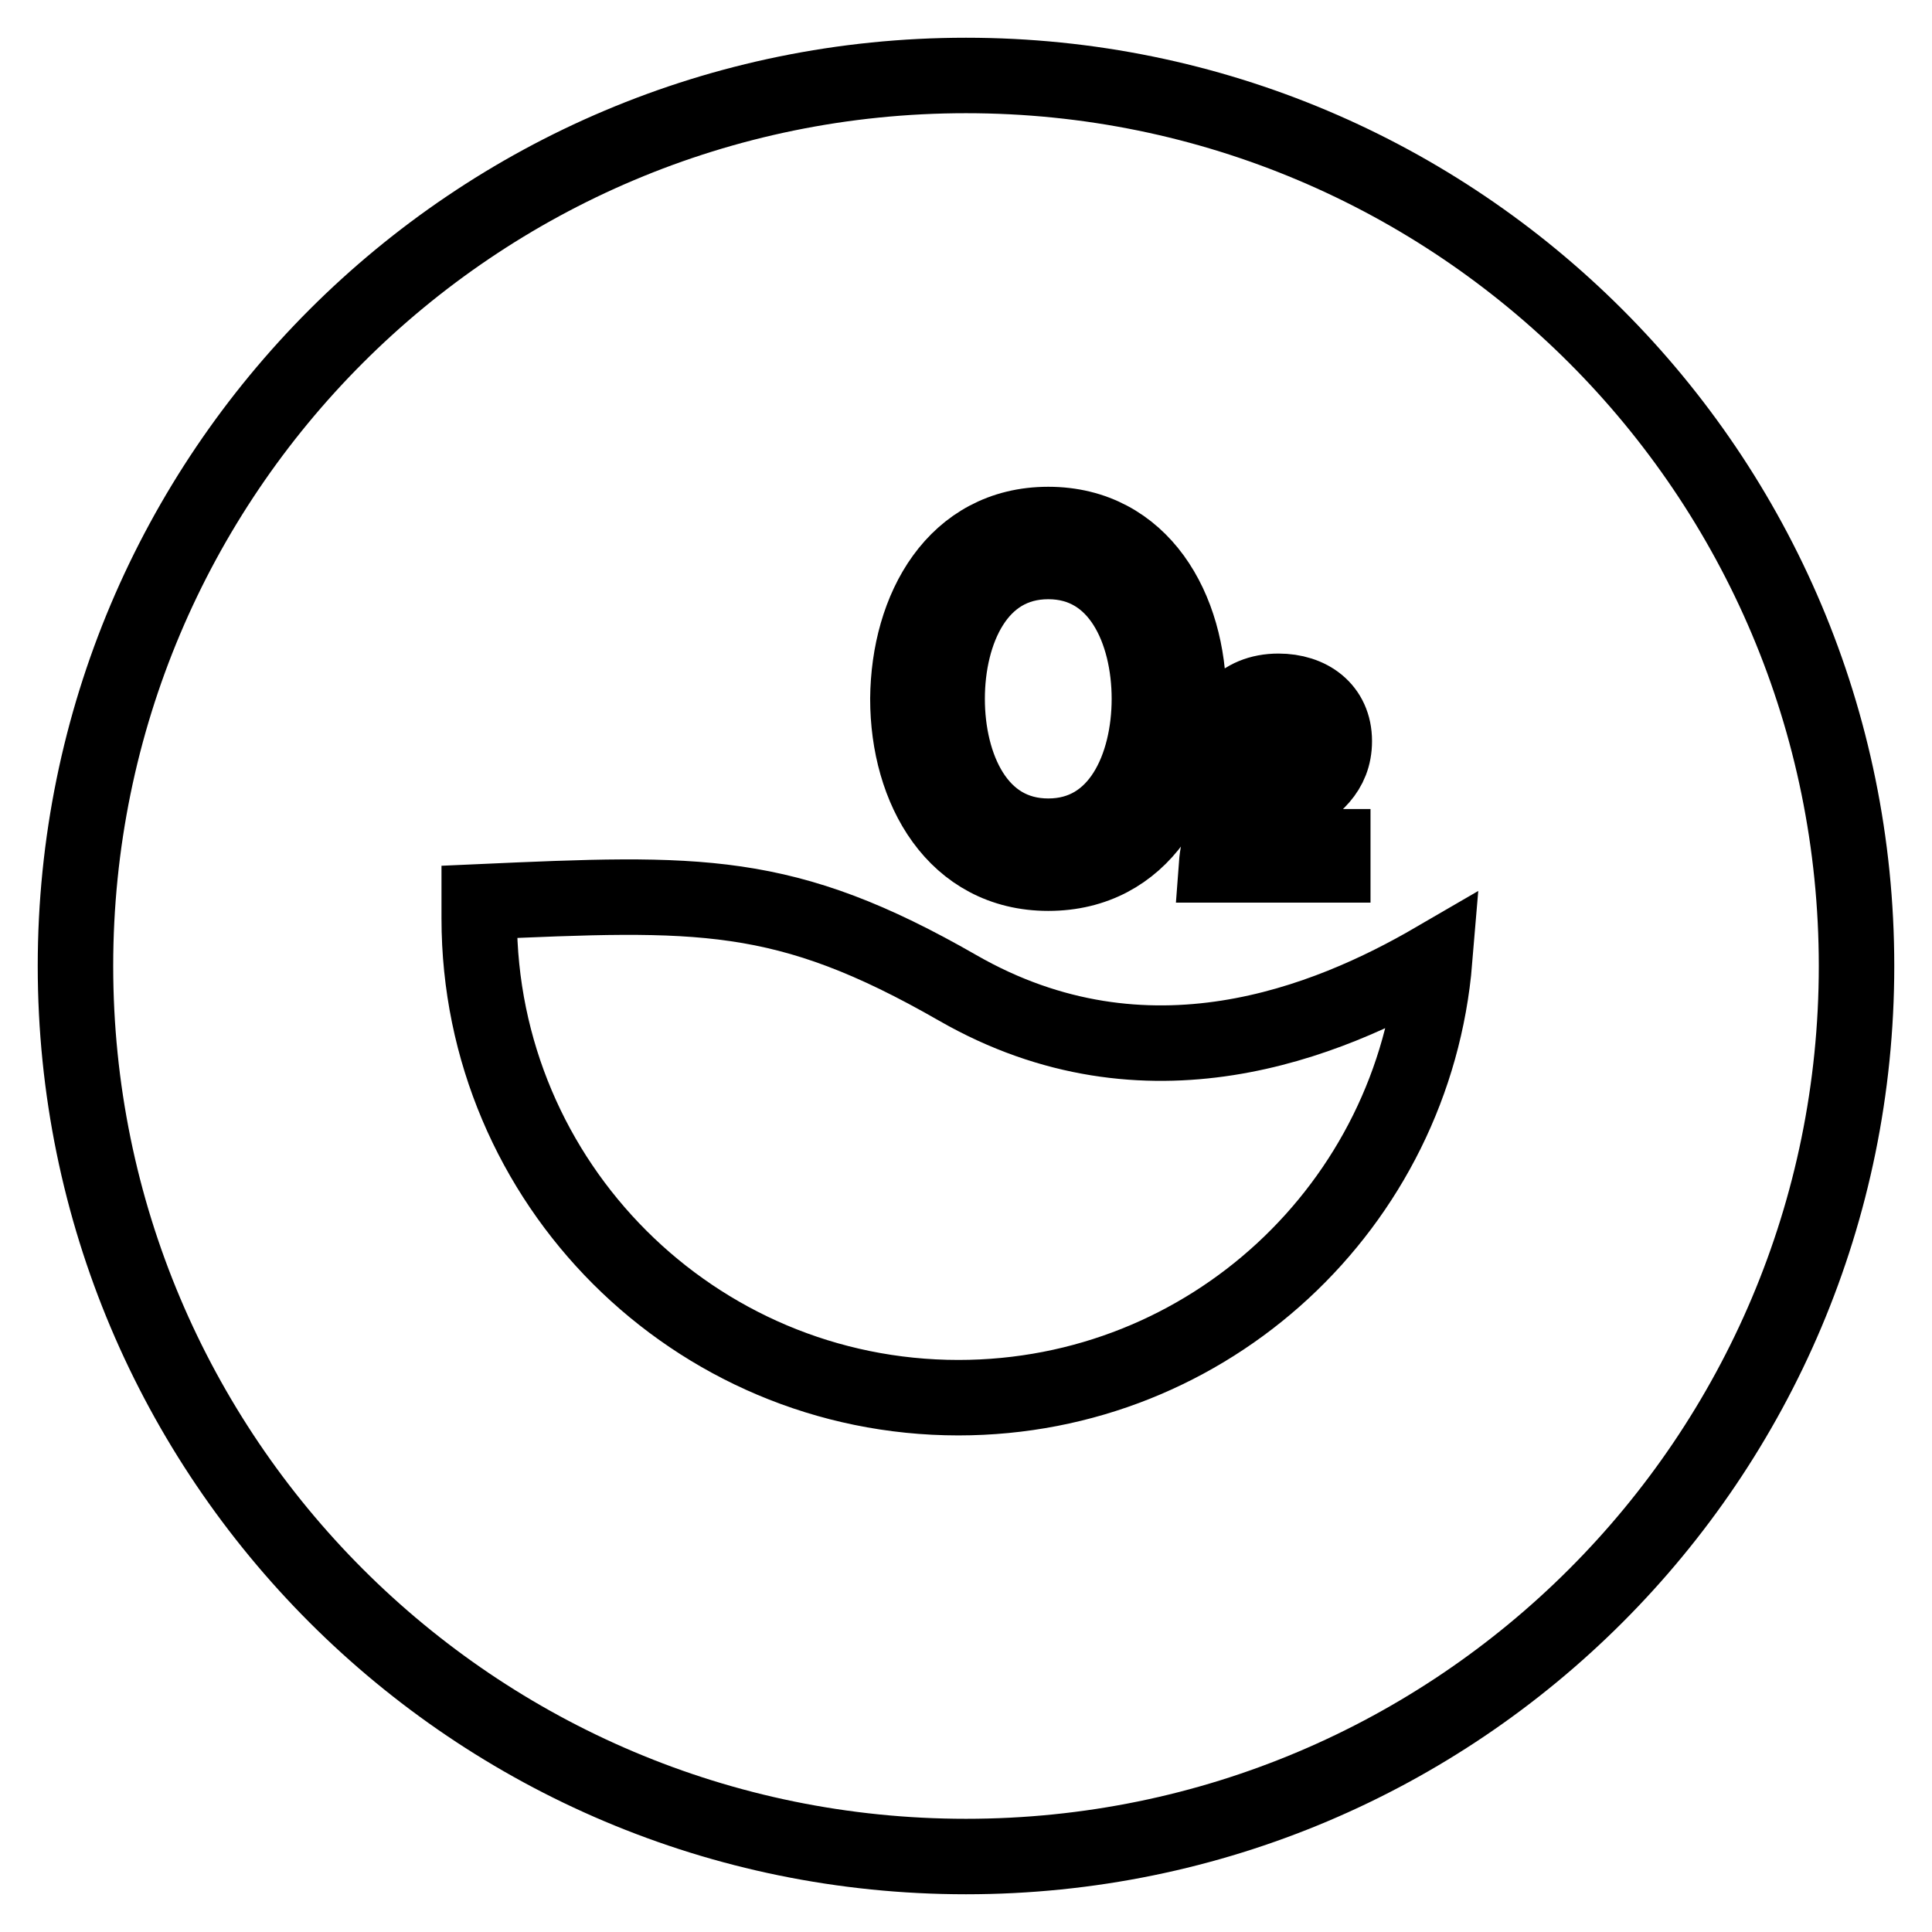 <?xml version="1.0" encoding="utf-8"?>
<!-- Svg Vector Icons : http://www.onlinewebfonts.com/icon -->
<!DOCTYPE svg PUBLIC "-//W3C//DTD SVG 1.1//EN" "http://www.w3.org/Graphics/SVG/1.1/DTD/svg11.dtd">
<svg version="1.1" xmlns="http://www.w3.org/2000/svg" xmlns:xlink="http://www.w3.org/1999/xlink" x="0px" y="0px" viewBox="0 0 256 256" enable-background="new 0 0 256 256" xml:space="preserve">
<g> <path stroke-width="10" fill-opacity="0" stroke="#000000"  d="M128,10C62.8,10,10,62.8,10,128c0,65.2,52.8,118,118,118c65.2,0,118-52.8,118-118C246,62.8,193.2,10,128,10 z M169.2,94.1c-3.3,0-4.7,3-4.6,5.7l-2.8,0c-0.3-4.7,2.6-8.2,7.6-8.2c4.1,0,7.4,2.3,7.4,6.6c0,4.1-2.8,6.1-5.7,7.9 c-2.9,1.7-6.1,3.3-6.6,6.1h12.1v2.4h-15.4c0.4-5.4,3.3-7.5,6.6-9.4c4-2.4,6-3.8,6-7C173.8,95.7,171.7,94.1,169.2,94.1z M138.9,69.5 c12.3,0,18.6,11.1,18.6,23.1c0,12.1-6.2,23.1-18.6,23.1c-12.3,0-18.6-11.1-18.6-23.1C120.4,80.6,126.6,69.5,138.9,69.5z M127,185.2 c-35,0-63.5-28.4-63.5-63.5c0-0.7,0-1.1,0-2.2c29.2-1.3,40.4-1.8,63.4,11.4c25.1,14.4,49.1,4.5,63.2-3.7 C187.4,159.7,160.2,185.2,127,185.2z M138.9,110.8c9.4,0,13.4-9.3,13.4-18.2c0-8.9-4-18.2-13.4-18.2c-9.4,0-13.4,9.3-13.4,18.2 C125.5,101.5,129.5,110.8,138.9,110.8z"/></g>
</svg>